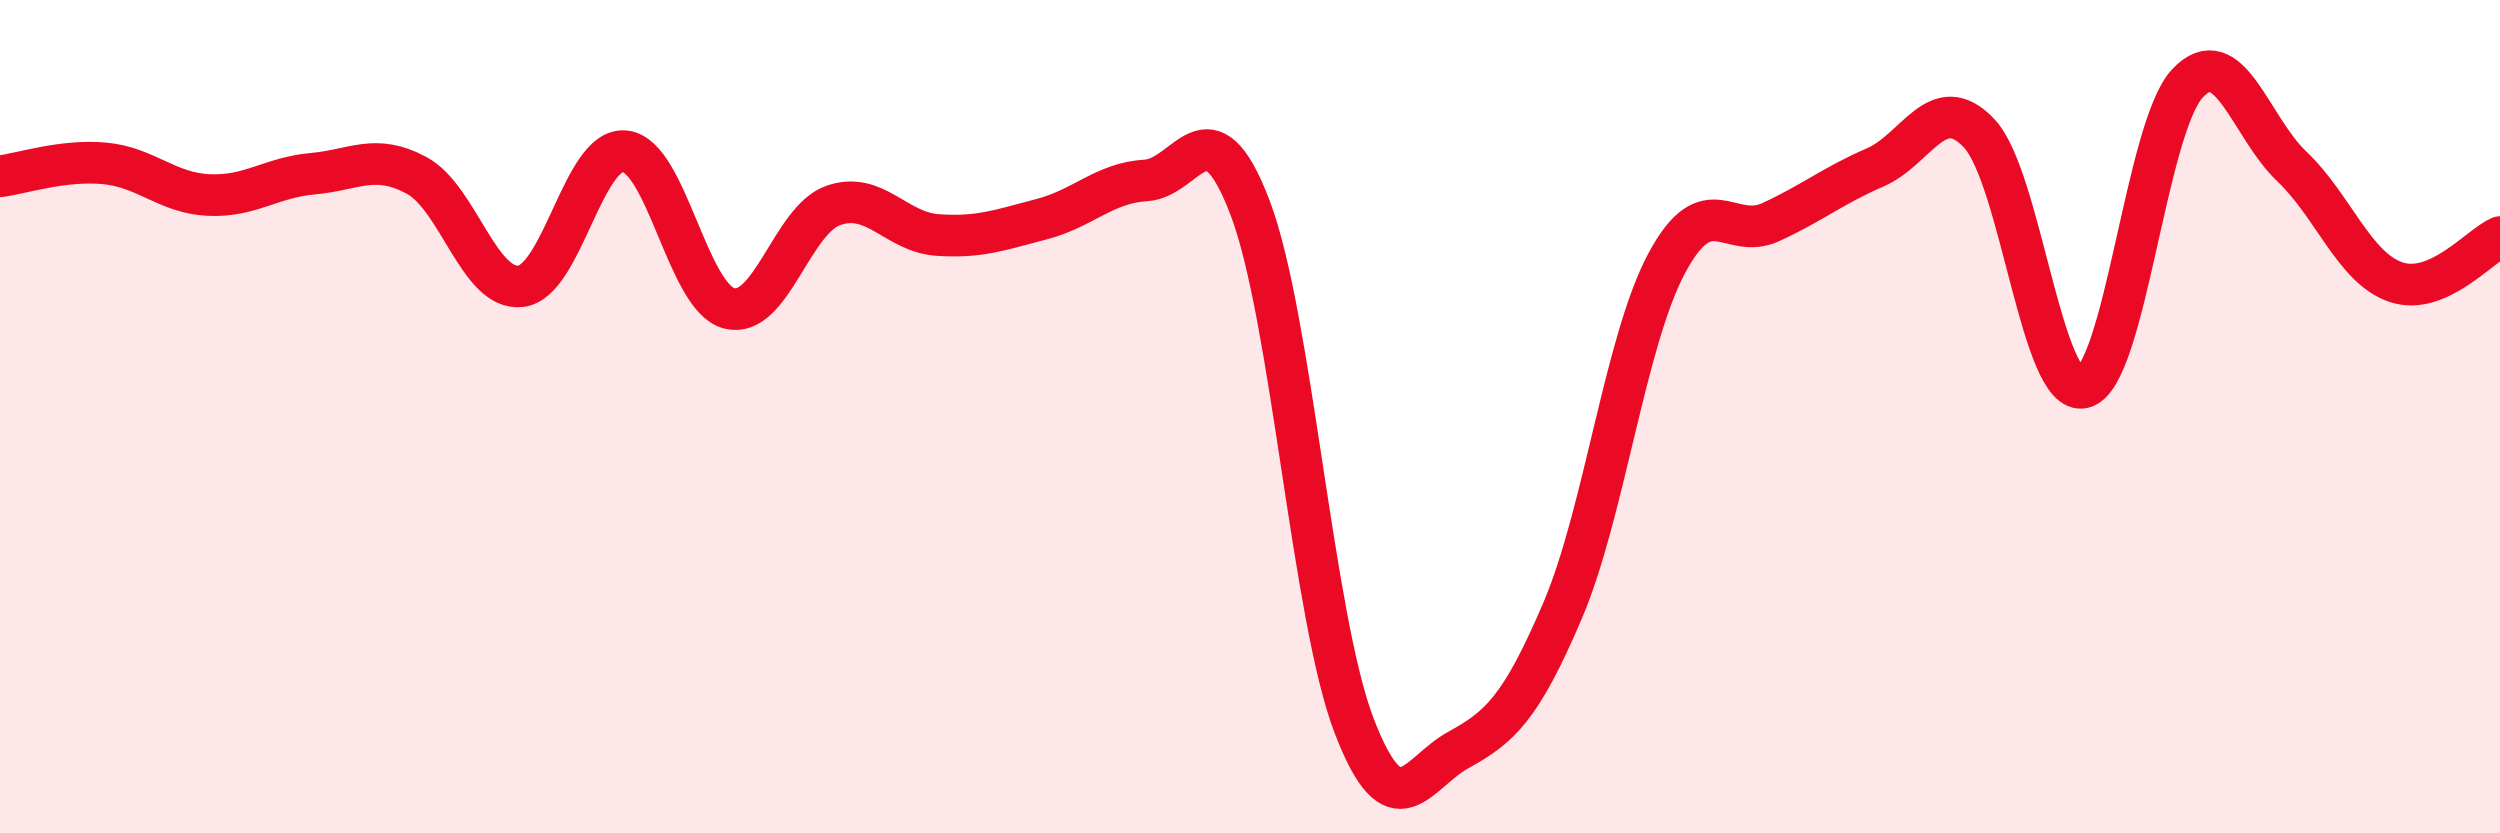 
    <svg width="60" height="20" viewBox="0 0 60 20" xmlns="http://www.w3.org/2000/svg">
      <path
        d="M 0,4.23 C 0.5,4.17 1.5,3.83 2.5,3.92 C 3.5,4.01 4,4.63 5,4.68 C 6,4.73 6.5,4.26 7.5,4.17 C 8.5,4.08 9,3.67 10,4.21 C 11,4.75 11.5,6.99 12.5,6.87 C 13.5,6.75 14,3.52 15,3.63 C 16,3.74 16.5,7.14 17.5,7.4 C 18.5,7.66 19,5.28 20,4.93 C 21,4.58 21.5,5.57 22.5,5.64 C 23.5,5.71 24,5.52 25,5.26 C 26,5 26.5,4.39 27.5,4.33 C 28.5,4.27 29,2.36 30,4.98 C 31,7.6 31.5,14.82 32.5,17.42 C 33.5,20.02 34,18.55 35,18 C 36,17.45 36.5,17 37.5,14.66 C 38.5,12.32 39,8.19 40,6.32 C 41,4.45 41.5,5.79 42.5,5.33 C 43.5,4.87 44,4.45 45,4.02 C 46,3.59 46.5,2.14 47.5,3.2 C 48.5,4.26 49,9.54 50,9.3 C 51,9.06 51.5,3.06 52.5,2 C 53.5,0.94 54,3.04 55,3.99 C 56,4.94 56.5,6.43 57.5,6.77 C 58.5,7.11 59.5,5.91 60,5.69L60 20L0 20Z"
        fill="#EB0A25"
        opacity="0.1"
        stroke-linecap="round"
        stroke-linejoin="round"
      />
      <path
        d="M 0,4.23 C 0.5,4.17 1.5,3.83 2.5,3.92 C 3.5,4.01 4,4.63 5,4.68 C 6,4.73 6.5,4.26 7.5,4.17 C 8.5,4.08 9,3.67 10,4.21 C 11,4.75 11.5,6.99 12.5,6.87 C 13.5,6.75 14,3.52 15,3.63 C 16,3.74 16.5,7.14 17.5,7.4 C 18.5,7.66 19,5.28 20,4.93 C 21,4.58 21.5,5.57 22.5,5.64 C 23.5,5.71 24,5.52 25,5.26 C 26,5 26.5,4.39 27.5,4.33 C 28.5,4.27 29,2.36 30,4.98 C 31,7.6 31.5,14.82 32.5,17.42 C 33.5,20.02 34,18.55 35,18 C 36,17.45 36.5,17 37.5,14.66 C 38.5,12.32 39,8.19 40,6.32 C 41,4.45 41.5,5.79 42.5,5.33 C 43.5,4.87 44,4.45 45,4.02 C 46,3.59 46.5,2.14 47.5,3.2 C 48.5,4.26 49,9.54 50,9.3 C 51,9.06 51.5,3.06 52.5,2 C 53.5,0.94 54,3.04 55,3.99 C 56,4.94 56.5,6.43 57.5,6.77 C 58.5,7.11 59.5,5.91 60,5.69"
        stroke="#EB0A25"
        stroke-width="1"
        fill="none"
        stroke-linecap="round"
        stroke-linejoin="round"
      />
    </svg>
  